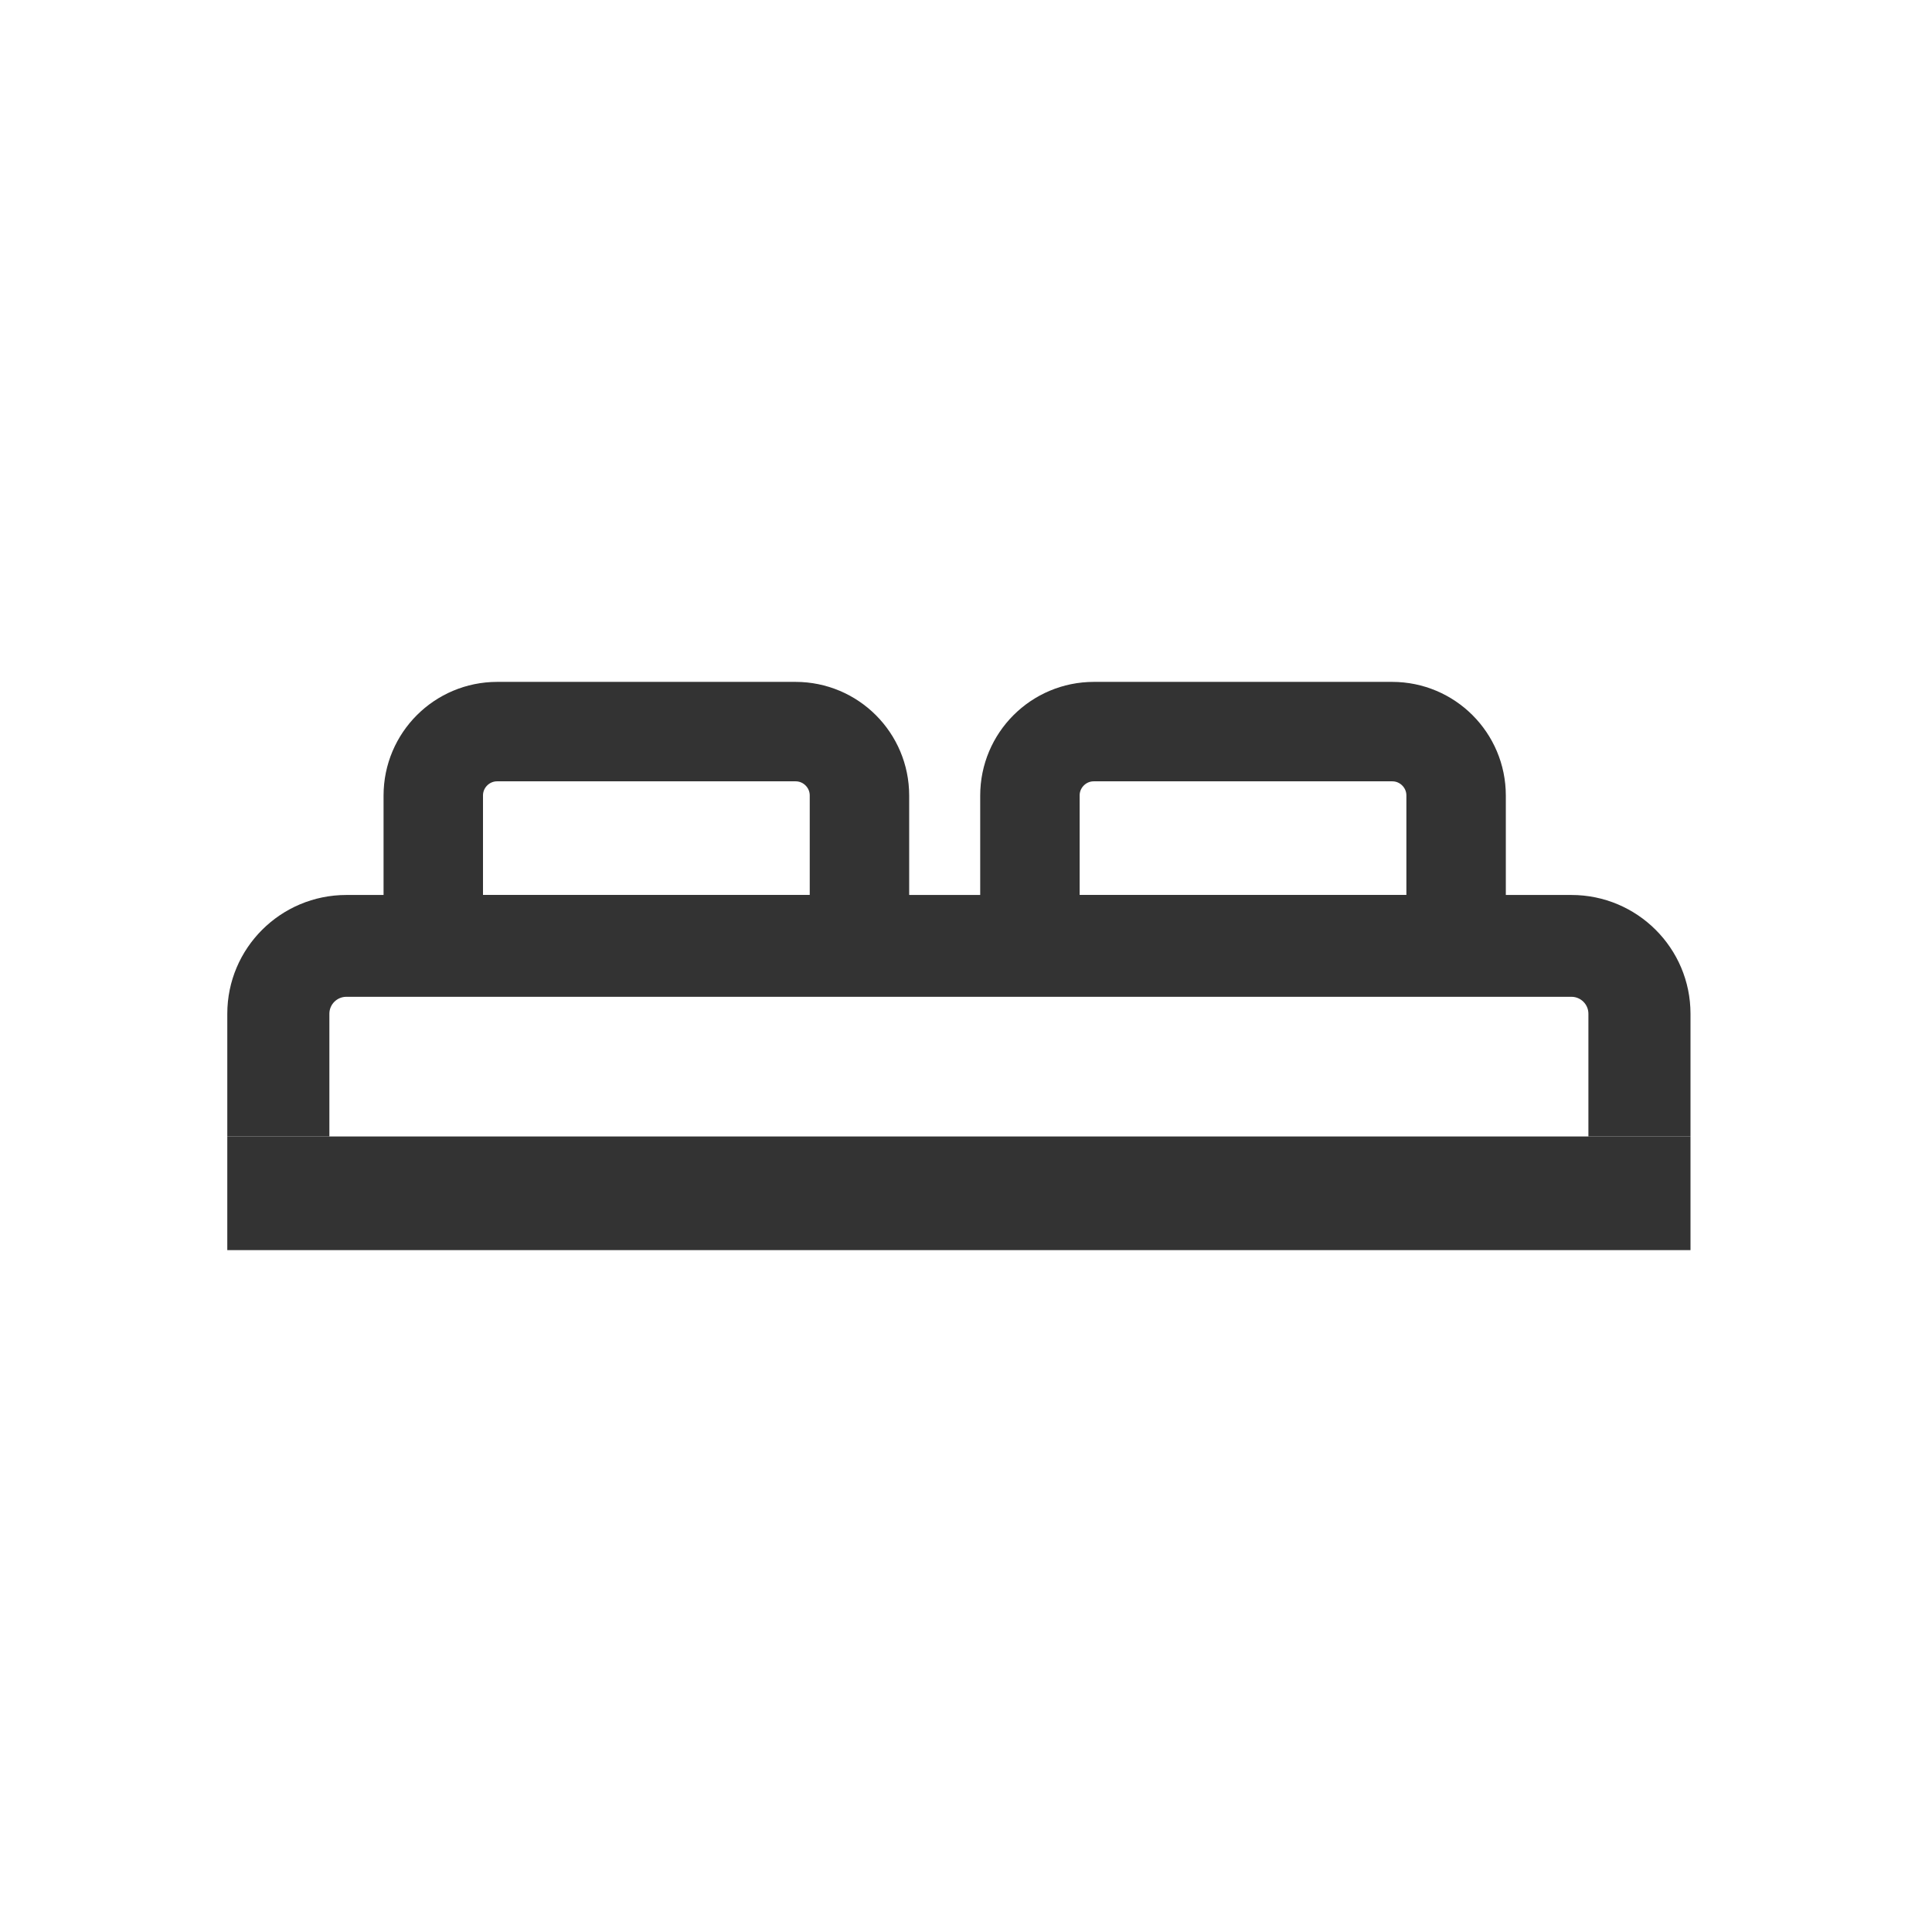 <svg width="136" height="136" viewBox="0 0 136 136" fill="none" xmlns="http://www.w3.org/2000/svg">
<path d="M110.616 63C115.246 63 119 66.744 119 71.362V80H111.813V71.362C111.813 70.703 111.278 70.168 110.616 70.168H24.384C23.722 70.168 23.186 70.703 23.186 71.362V80H16V71.362C16 66.744 19.754 63 24.384 63H110.616Z" fill="#333333"/>
<path d="M35 51.5H56C58.485 51.5 60.5 53.515 60.5 56V66.5H30.5V56C30.5 53.515 32.515 51.5 35 51.5Z" stroke="#333333" stroke-width="7"/>
<path d="M77 51.5H98C100.485 51.5 102.5 53.515 102.5 56V66.5H72.5V56C72.5 53.515 74.515 51.5 77 51.5Z" stroke="#333333" stroke-width="7"/>
<rect x="16" y="80" width="103" height="8" fill="#333333"/>
</svg>

